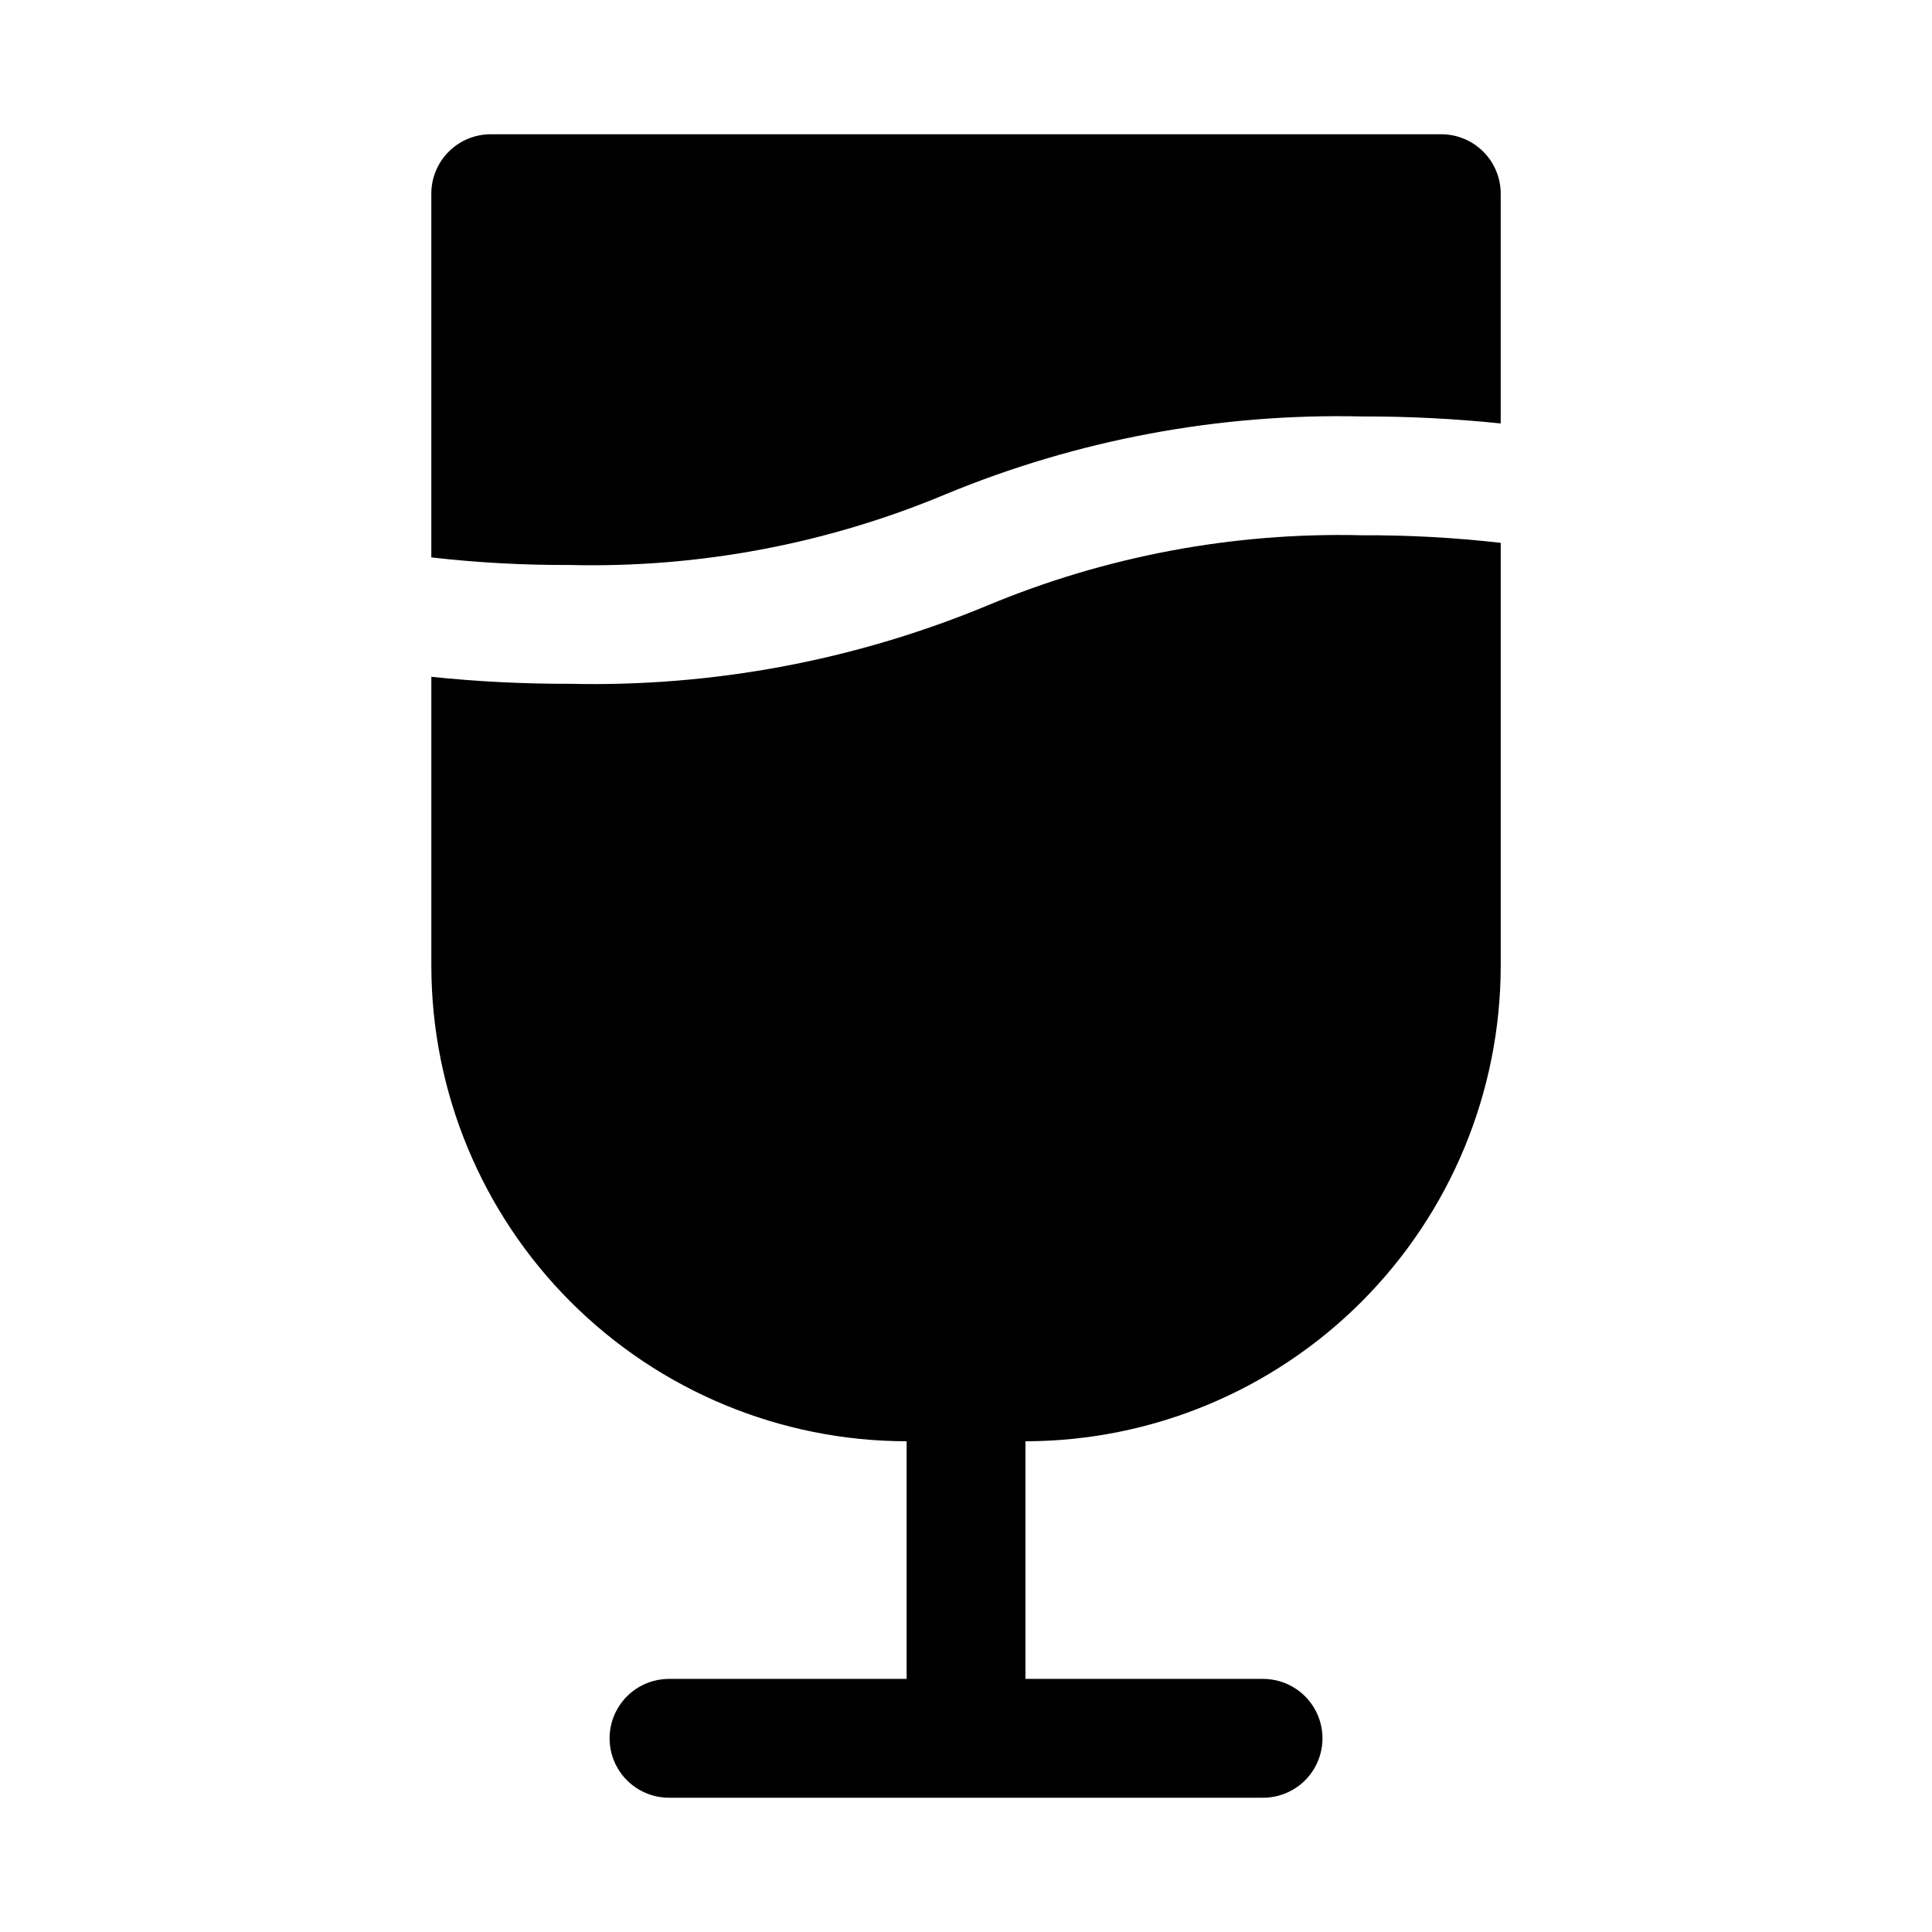 <?xml version="1.0" encoding="UTF-8"?>
<!-- Uploaded to: SVG Repo, www.svgrepo.com, Generator: SVG Repo Mixer Tools -->
<svg fill="#000000" width="800px" height="800px" version="1.1" viewBox="144 144 512 512" xmlns="http://www.w3.org/2000/svg">
 <g>
  <path d="m525.95 179.58h-251.9c-4.176 0-8.18 1.66-11.133 4.609-2.953 2.953-4.613 6.957-4.613 11.133v96.395c12.152 1.391 24.379 2.062 36.609 2.008 34.137 0.844 68.07-5.527 99.578-18.695 34.965-14.496 72.566-21.535 110.41-20.664 12.293-0.031 24.574 0.59 36.801 1.855v-60.898c0-4.176-1.66-8.18-4.613-11.133-2.949-2.949-6.957-4.609-11.133-4.609z"/>
  <path d="m405.54 304.52c-35.031 14.523-72.711 21.57-110.62 20.695-12.227 0.027-24.445-0.59-36.609-1.855v76.641c0.039 33.391 13.32 65.406 36.934 89.02 23.613 23.609 55.629 36.895 89.02 36.93v62.977h-62.977c-5.625 0-10.82 3.004-13.633 7.875-2.812 4.871-2.812 10.871 0 15.742 2.812 4.871 8.008 7.871 13.633 7.871h157.44c5.625 0 10.824-3 13.633-7.871 2.812-4.871 2.812-10.871 0-15.742-2.809-4.871-8.008-7.875-13.633-7.875h-62.977v-62.977c33.395-0.035 65.406-13.32 89.02-36.93 23.613-23.613 36.895-55.629 36.934-89.02v-112.14c-12.215-1.395-24.504-2.066-36.801-2.008-34.062-0.836-67.922 5.523-99.359 18.664z"/>
 </g>
</svg>